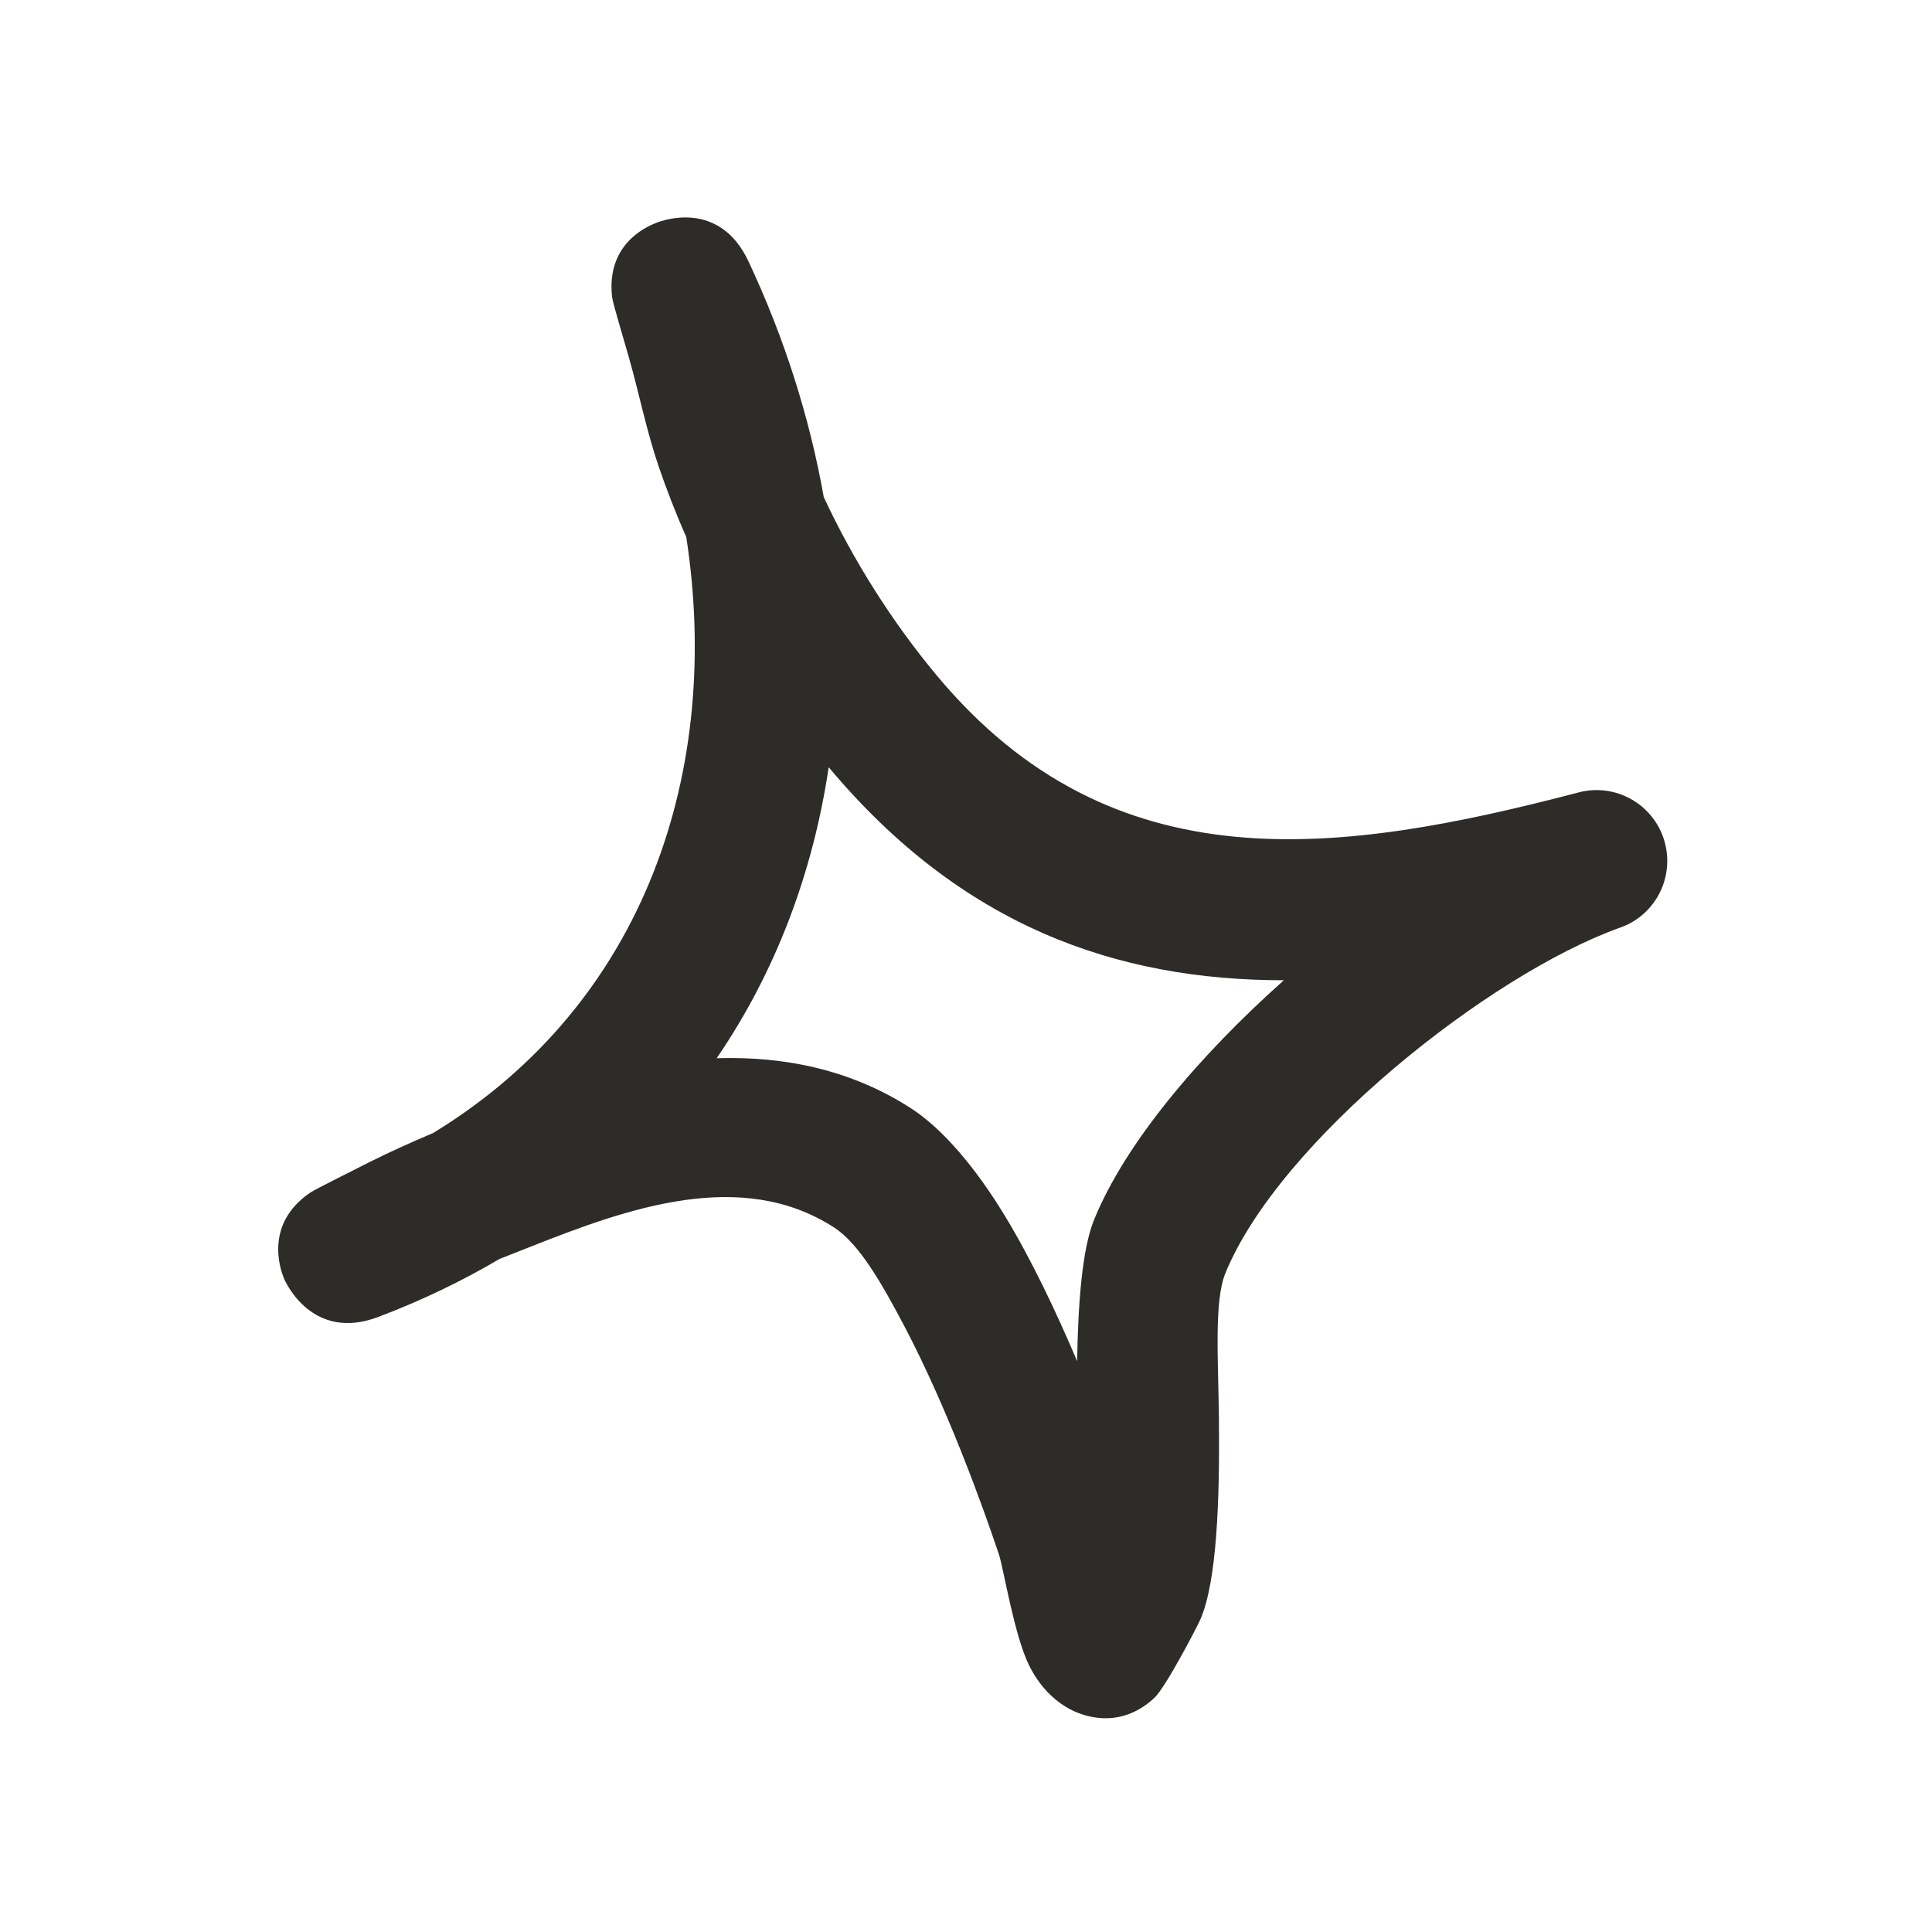 <?xml version="1.0" encoding="UTF-8"?> <svg xmlns="http://www.w3.org/2000/svg" width="73" height="73" viewBox="0 0 73 73" fill="none"> <g clip-path="url(#clip0_170:206)"> <path fill-rule="evenodd" clip-rule="evenodd" d="M25.932 20.299C25.543 19.413 25.196 18.528 24.89 17.633C24.431 16.29 24.155 14.89 23.769 13.529C23.605 12.951 23.154 11.452 23.128 11.226C22.904 9.261 24.366 8.584 24.802 8.419C25.011 8.334 27.178 7.524 28.281 9.876C29.631 12.751 30.586 15.748 31.126 18.783C32.251 21.196 33.719 23.512 35.394 25.521C42.058 33.513 50.624 32.299 59.643 29.943C61.029 29.573 62.457 30.374 62.877 31.738C63.3 33.112 62.568 34.577 61.215 35.05C56.285 36.808 48.338 43.114 46.299 48.112C45.872 49.158 46.031 51.383 46.057 53.597C46.089 56.672 45.982 59.748 45.357 61.186C45.265 61.408 44.053 63.746 43.618 64.153C42.572 65.123 41.503 64.983 40.863 64.768C40.222 64.554 39.423 64.014 38.883 62.924C38.32 61.784 37.918 59.255 37.745 58.736C37.114 56.85 35.781 53.175 34.182 50.13C33.32 48.491 32.464 46.994 31.517 46.381C28.011 44.114 23.704 45.66 20.108 47.083C19.694 47.243 19.283 47.412 18.87 47.571C17.468 48.399 15.944 49.135 14.295 49.76C11.805 50.706 10.79 48.453 10.728 48.303C10.594 47.972 9.973 46.25 11.729 45.058C11.921 44.932 13.392 44.198 13.957 43.912C14.746 43.515 15.554 43.157 16.368 42.809C24.442 37.885 27.277 29.041 25.932 20.299ZM31.312 28.989C36.337 34.995 42.185 37.038 48.509 37.039L48.508 37.04C45.283 39.916 42.516 43.197 41.339 46.089C40.892 47.184 40.736 49.201 40.699 51.431C39.906 49.564 38.975 47.6 37.987 45.97C36.862 44.109 35.609 42.646 34.43 41.882C32.153 40.41 29.633 39.906 27.08 39.984C29.332 36.689 30.724 32.937 31.312 28.989Z" fill="#2D2C28"></path> </g> <defs> <clipPath id="clip0_170:206"> <rect width="60" height="60" fill="white" transform="translate(0 14.625) rotate(-14.109)"></rect> </clipPath> </defs> </svg> 